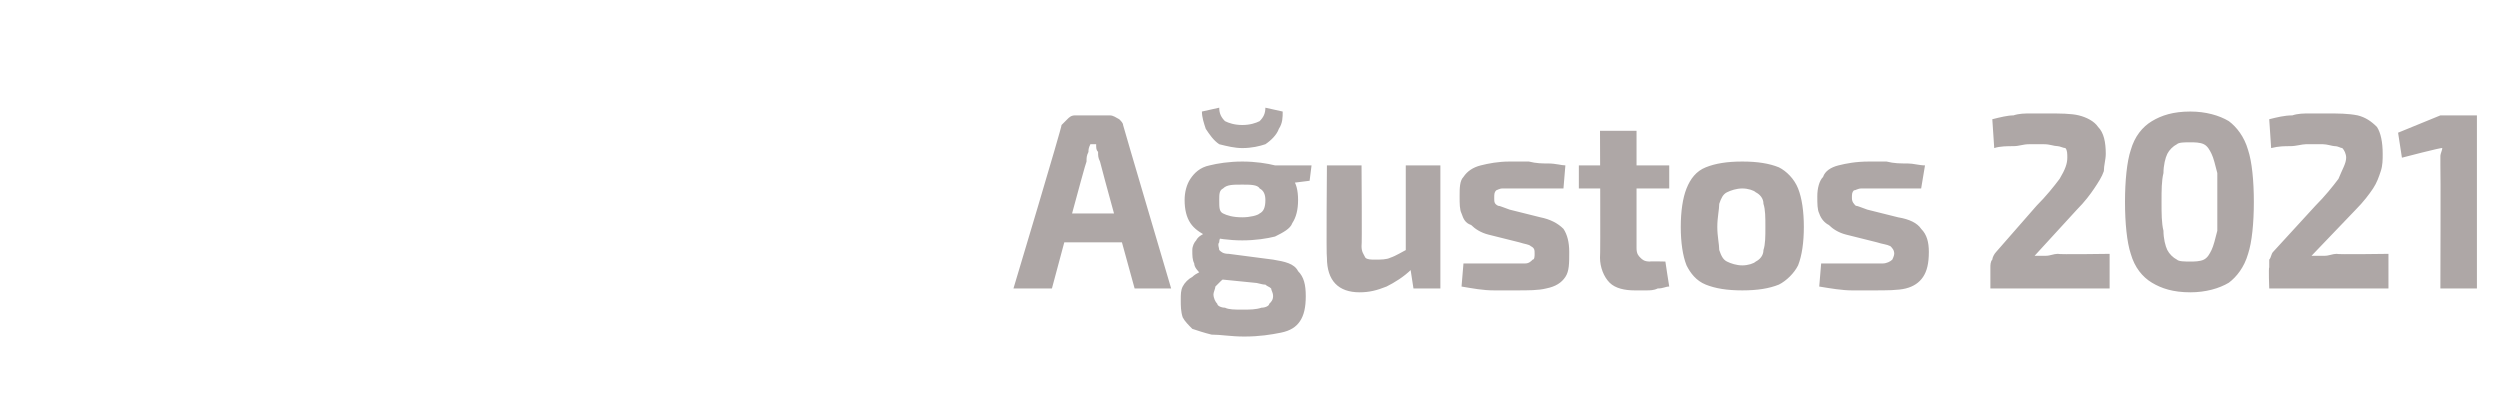 <?xml version="1.0" standalone="no"?><!DOCTYPE svg PUBLIC "-//W3C//DTD SVG 1.1//EN" "http://www.w3.org/Graphics/SVG/1.1/DTD/svg11.dtd"><svg xmlns="http://www.w3.org/2000/svg" version="1.1" width="130px" height="21.6px" viewBox="0 -2 130 21.6" style="top:-2px">  <desc>Ağustos 2021</desc>  <defs/>  <g id="Polygon46718">    <path d="M 57.7 4 C 57.9 4 58 4.1 58.2 4.2 C 58.3 4.3 58.4 4.4 58.4 4.5 C 58.4 4.54 60.9 13 60.9 13 L 59 13 C 59 13 57.18 6.4 57.2 6.4 C 57.1 6.2 57.1 6.1 57.1 5.9 C 57 5.8 57 5.7 57 5.5 C 57 5.5 56.7 5.5 56.7 5.5 C 56.6 5.7 56.6 5.8 56.6 5.9 C 56.5 6.1 56.5 6.2 56.5 6.4 C 56.46 6.4 54.7 13 54.7 13 L 52.7 13 C 52.7 13 55.24 4.54 55.2 4.5 C 55.3 4.4 55.4 4.3 55.5 4.2 C 55.6 4.1 55.7 4 55.9 4 C 55.9 4 57.7 4 57.7 4 Z M 59.1 9.1 L 59.1 10.6 L 54.6 10.6 L 54.6 9.1 L 59.1 9.1 Z M 64.6 6.4 C 65.3 6.4 65.9 6.5 66.3 6.6 C 66.7 6.7 67 7 67.2 7.3 C 67.4 7.5 67.5 7.9 67.5 8.4 C 67.5 8.9 67.4 9.3 67.2 9.6 C 67.1 9.9 66.7 10.1 66.3 10.3 C 65.9 10.4 65.3 10.5 64.6 10.5 C 63.9 10.5 63.3 10.4 62.8 10.3 C 62.4 10.1 62.1 9.9 61.9 9.6 C 61.7 9.3 61.6 8.9 61.6 8.4 C 61.6 8 61.7 7.6 61.9 7.3 C 62.1 7 62.4 6.7 62.9 6.6 C 63.3 6.5 63.9 6.4 64.6 6.4 Z M 64.6 7.6 C 64.1 7.6 63.8 7.6 63.6 7.8 C 63.4 7.9 63.4 8.1 63.4 8.4 C 63.4 8.8 63.4 9 63.6 9.1 C 63.8 9.2 64.1 9.3 64.6 9.3 C 65 9.3 65.4 9.2 65.5 9.1 C 65.7 9 65.8 8.8 65.8 8.4 C 65.8 8.1 65.7 7.9 65.5 7.8 C 65.4 7.6 65 7.6 64.6 7.6 Z M 68.2 6.6 L 68.1 7.4 L 66.5 7.6 L 66 6.6 L 68.2 6.6 Z M 62.7 10.1 C 62.7 10.1 63.6 10.2 63.6 10.2 C 63.5 10.3 63.4 10.4 63.4 10.6 C 63.3 10.7 63.4 10.9 63.4 11 C 63.5 11.1 63.6 11.2 63.9 11.2 C 63.9 11.2 66.2 11.5 66.2 11.5 C 66.8 11.6 67.3 11.7 67.5 12.1 C 67.8 12.4 67.9 12.8 67.9 13.4 C 67.9 14 67.8 14.4 67.6 14.7 C 67.4 15 67.1 15.2 66.6 15.3 C 66.1 15.4 65.5 15.5 64.7 15.5 C 64 15.5 63.5 15.4 63 15.4 C 62.6 15.3 62.3 15.2 62 15.1 C 61.8 14.9 61.6 14.7 61.5 14.5 C 61.4 14.2 61.4 13.9 61.4 13.6 C 61.4 13.3 61.4 13.1 61.5 12.9 C 61.6 12.7 61.8 12.5 62 12.4 C 62.2 12.2 62.5 12.1 62.9 11.9 C 62.91 11.93 63.8 11.6 63.8 11.6 L 64.5 11.9 C 64.5 11.9 64 12.21 64 12.2 C 63.8 12.4 63.6 12.5 63.5 12.6 C 63.4 12.7 63.3 12.8 63.2 12.9 C 63.2 13 63.1 13.2 63.1 13.3 C 63.1 13.5 63.2 13.7 63.3 13.8 C 63.3 13.9 63.5 14 63.7 14 C 63.9 14.1 64.2 14.1 64.6 14.1 C 65 14.1 65.3 14.1 65.6 14 C 65.8 14 66 13.9 66 13.8 C 66.1 13.7 66.2 13.6 66.2 13.4 C 66.2 13.2 66.1 13.1 66.1 13 C 66 12.9 65.9 12.9 65.8 12.8 C 65.6 12.8 65.4 12.7 65.2 12.7 C 65.2 12.7 63.2 12.5 63.2 12.5 C 62.9 12.5 62.6 12.4 62.4 12.2 C 62.3 12.1 62.1 11.9 62.1 11.7 C 62 11.5 62 11.3 62 11 C 62 10.8 62.1 10.6 62.2 10.5 C 62.3 10.3 62.5 10.2 62.7 10.1 Z M 65.8 3.6 C 65.8 3.6 66.7 3.8 66.7 3.8 C 66.7 4.1 66.7 4.4 66.5 4.7 C 66.4 5 66.1 5.3 65.8 5.5 C 65.5 5.6 65.1 5.7 64.6 5.7 C 64.2 5.7 63.8 5.6 63.4 5.5 C 63.1 5.3 62.9 5 62.7 4.7 C 62.6 4.4 62.5 4.1 62.5 3.8 C 62.5 3.8 63.4 3.6 63.4 3.6 C 63.4 3.9 63.5 4.1 63.7 4.3 C 63.9 4.4 64.2 4.5 64.6 4.5 C 65 4.5 65.3 4.4 65.5 4.3 C 65.7 4.1 65.8 3.9 65.8 3.6 Z M 70.8 6.6 C 70.8 6.6 70.83 10.79 70.8 10.8 C 70.8 11.1 70.9 11.2 71 11.4 C 71.1 11.5 71.3 11.5 71.5 11.5 C 71.8 11.5 72.1 11.5 72.3 11.4 C 72.6 11.3 72.9 11.1 73.3 10.9 C 73.3 10.9 73.4 12 73.4 12 C 73 12.4 72.5 12.7 72.1 12.9 C 71.6 13.1 71.2 13.2 70.7 13.2 C 69.6 13.2 69 12.6 69 11.4 C 68.96 11.37 69 6.6 69 6.6 L 70.8 6.6 Z M 74.9 6.6 L 74.9 13 L 73.5 13 L 73.3 11.7 L 73.1 11.5 L 73.1 6.6 L 74.9 6.6 Z M 78.5 6.4 C 78.8 6.4 79.2 6.4 79.5 6.4 C 79.9 6.5 80.2 6.5 80.5 6.5 C 80.9 6.5 81.2 6.6 81.4 6.6 C 81.4 6.6 81.3 7.8 81.3 7.8 C 80.9 7.8 80.5 7.8 80.1 7.8 C 79.7 7.8 79.3 7.8 78.9 7.8 C 78.6 7.8 78.3 7.8 78.1 7.8 C 78 7.8 77.8 7.9 77.8 7.9 C 77.7 8 77.7 8.1 77.7 8.3 C 77.7 8.5 77.7 8.6 77.9 8.7 C 78 8.7 78.2 8.8 78.5 8.9 C 78.5 8.9 80.1 9.3 80.1 9.3 C 80.6 9.4 81 9.6 81.3 9.9 C 81.5 10.2 81.6 10.6 81.6 11.1 C 81.6 11.7 81.6 12.1 81.4 12.4 C 81.2 12.7 80.9 12.9 80.4 13 C 80 13.1 79.5 13.1 78.8 13.1 C 78.6 13.1 78.2 13.1 77.7 13.1 C 77.1 13.1 76.6 13 76 12.9 C 76 12.9 76.1 11.7 76.1 11.7 C 76.2 11.7 76.4 11.7 76.7 11.7 C 76.9 11.7 77.2 11.7 77.4 11.7 C 77.7 11.7 78 11.7 78.3 11.7 C 78.7 11.7 79 11.7 79.3 11.7 C 79.5 11.7 79.6 11.6 79.7 11.5 C 79.8 11.5 79.8 11.3 79.8 11.2 C 79.8 11 79.8 10.9 79.6 10.8 C 79.5 10.7 79.3 10.7 79 10.6 C 79 10.6 77.4 10.2 77.4 10.2 C 77 10.1 76.7 9.9 76.5 9.7 C 76.2 9.6 76.1 9.4 76 9.1 C 75.9 8.9 75.9 8.6 75.9 8.2 C 75.9 7.8 75.9 7.4 76.1 7.2 C 76.3 6.9 76.6 6.7 77 6.6 C 77.4 6.5 77.9 6.4 78.5 6.4 Z M 85.1 4.8 C 85.1 4.8 85.1 10.93 85.1 10.9 C 85.1 11.2 85.2 11.3 85.3 11.4 C 85.4 11.5 85.5 11.6 85.8 11.6 C 85.78 11.58 86.6 11.6 86.6 11.6 C 86.6 11.6 86.79 12.88 86.8 12.9 C 86.6 12.9 86.5 13 86.2 13 C 86 13.1 85.8 13.1 85.6 13.1 C 85.4 13.1 85.2 13.1 85 13.1 C 84.5 13.1 84 13 83.7 12.7 C 83.4 12.4 83.2 11.9 83.2 11.4 C 83.23 11.36 83.2 4.8 83.2 4.8 L 85.1 4.8 Z M 86.8 6.6 L 86.8 7.8 L 82.1 7.8 L 82.1 6.6 L 83.3 6.6 L 86.8 6.6 Z M 90.6 6.4 C 91.4 6.4 92 6.5 92.5 6.7 C 92.9 6.9 93.3 7.3 93.5 7.8 C 93.7 8.3 93.8 9 93.8 9.8 C 93.8 10.6 93.7 11.3 93.5 11.8 C 93.3 12.2 92.9 12.6 92.5 12.8 C 92 13 91.4 13.1 90.6 13.1 C 89.8 13.1 89.2 13 88.7 12.8 C 88.2 12.6 87.9 12.2 87.7 11.8 C 87.5 11.3 87.4 10.6 87.4 9.8 C 87.4 9 87.5 8.3 87.7 7.8 C 87.9 7.3 88.2 6.9 88.7 6.7 C 89.2 6.5 89.8 6.4 90.6 6.4 Z M 90.6 7.8 C 90.3 7.8 90 7.9 89.8 8 C 89.6 8.1 89.5 8.3 89.4 8.6 C 89.4 8.9 89.3 9.3 89.3 9.8 C 89.3 10.3 89.4 10.7 89.4 11 C 89.5 11.3 89.6 11.5 89.8 11.6 C 90 11.7 90.3 11.8 90.6 11.8 C 90.9 11.8 91.2 11.7 91.3 11.6 C 91.5 11.5 91.7 11.3 91.7 11 C 91.8 10.7 91.8 10.3 91.8 9.8 C 91.8 9.3 91.8 8.9 91.7 8.6 C 91.7 8.3 91.5 8.1 91.3 8 C 91.2 7.9 90.9 7.8 90.6 7.8 Z M 97.2 6.4 C 97.5 6.4 97.8 6.4 98.1 6.4 C 98.5 6.5 98.8 6.5 99.2 6.5 C 99.5 6.5 99.8 6.6 100.1 6.6 C 100.1 6.6 99.9 7.8 99.9 7.8 C 99.5 7.8 99.1 7.8 98.7 7.8 C 98.3 7.8 97.9 7.8 97.5 7.8 C 97.2 7.8 97 7.8 96.8 7.8 C 96.6 7.8 96.5 7.9 96.4 7.9 C 96.3 8 96.3 8.1 96.3 8.3 C 96.3 8.5 96.4 8.6 96.5 8.7 C 96.6 8.7 96.8 8.8 97.1 8.9 C 97.1 8.9 98.7 9.3 98.7 9.3 C 99.3 9.4 99.7 9.6 99.9 9.9 C 100.2 10.2 100.3 10.6 100.3 11.1 C 100.3 11.7 100.2 12.1 100 12.4 C 99.8 12.7 99.5 12.9 99.1 13 C 98.7 13.1 98.1 13.1 97.4 13.1 C 97.2 13.1 96.8 13.1 96.3 13.1 C 95.8 13.1 95.2 13 94.6 12.9 C 94.6 12.9 94.7 11.7 94.7 11.7 C 94.9 11.7 95.1 11.7 95.3 11.7 C 95.5 11.7 95.8 11.7 96.1 11.7 C 96.3 11.7 96.6 11.7 96.9 11.7 C 97.3 11.7 97.7 11.7 97.9 11.7 C 98.1 11.7 98.3 11.6 98.4 11.5 C 98.4 11.5 98.5 11.3 98.5 11.2 C 98.5 11 98.4 10.9 98.3 10.8 C 98.1 10.7 97.9 10.7 97.6 10.6 C 97.6 10.6 96 10.2 96 10.2 C 95.6 10.1 95.3 9.9 95.1 9.7 C 94.9 9.6 94.7 9.4 94.6 9.1 C 94.5 8.9 94.5 8.6 94.5 8.2 C 94.5 7.8 94.6 7.4 94.8 7.2 C 94.9 6.9 95.2 6.7 95.6 6.6 C 96 6.5 96.5 6.4 97.2 6.4 Z M 106.5 3.9 C 107.1 3.9 107.7 3.9 108.1 4 C 108.5 4.1 108.9 4.3 109.1 4.6 C 109.4 4.9 109.5 5.4 109.5 6 C 109.5 6.3 109.4 6.6 109.4 6.9 C 109.3 7.2 109.1 7.5 108.9 7.8 C 108.7 8.1 108.4 8.5 108 8.9 C 108 8.9 105.8 11.3 105.8 11.3 C 106 11.3 106.2 11.3 106.4 11.3 C 106.6 11.3 106.8 11.2 107 11.2 C 107.04 11.24 109.7 11.2 109.7 11.2 L 109.7 13 L 103.5 13 C 103.5 13 103.5 11.92 103.5 11.9 C 103.5 11.8 103.5 11.6 103.6 11.5 C 103.6 11.4 103.7 11.2 103.8 11.1 C 103.8 11.1 105.9 8.7 105.9 8.7 C 106.4 8.2 106.8 7.7 107.1 7.3 C 107.4 6.8 107.5 6.5 107.5 6.2 C 107.5 6 107.5 5.8 107.4 5.7 C 107.3 5.7 107.1 5.6 107 5.6 C 106.8 5.6 106.6 5.5 106.3 5.5 C 106 5.5 105.7 5.5 105.5 5.5 C 105.2 5.5 105 5.6 104.7 5.6 C 104.4 5.6 104 5.6 103.7 5.7 C 103.7 5.7 103.6 4.2 103.6 4.2 C 104 4.1 104.4 4 104.7 4 C 105 3.9 105.3 3.9 105.6 3.9 C 105.9 3.9 106.2 3.9 106.5 3.9 Z M 113.9 3.8 C 114.7 3.8 115.4 4 115.9 4.3 C 116.3 4.6 116.7 5.1 116.9 5.8 C 117.1 6.4 117.2 7.4 117.2 8.5 C 117.2 9.6 117.1 10.6 116.9 11.2 C 116.7 11.9 116.3 12.4 115.9 12.7 C 115.4 13 114.7 13.2 113.9 13.2 C 113 13.2 112.4 13 111.9 12.7 C 111.4 12.4 111 11.9 110.8 11.2 C 110.6 10.6 110.5 9.6 110.5 8.5 C 110.5 7.4 110.6 6.4 110.8 5.8 C 111 5.1 111.4 4.6 111.9 4.3 C 112.4 4 113 3.8 113.9 3.8 Z M 113.9 5.4 C 113.6 5.4 113.3 5.4 113.2 5.5 C 113 5.6 112.8 5.8 112.7 6 C 112.6 6.2 112.5 6.6 112.5 7 C 112.4 7.4 112.4 7.9 112.4 8.5 C 112.4 9.1 112.4 9.6 112.5 10 C 112.5 10.4 112.6 10.8 112.7 11 C 112.8 11.2 113 11.4 113.2 11.5 C 113.3 11.6 113.6 11.6 113.9 11.6 C 114.1 11.6 114.4 11.6 114.6 11.5 C 114.8 11.4 114.9 11.2 115 11 C 115.1 10.8 115.2 10.4 115.3 10 C 115.3 9.6 115.3 9.1 115.3 8.5 C 115.3 7.9 115.3 7.4 115.3 7 C 115.2 6.6 115.1 6.2 115 6 C 114.9 5.8 114.8 5.6 114.6 5.5 C 114.4 5.4 114.1 5.4 113.9 5.4 Z M 121 3.9 C 121.6 3.9 122.1 3.9 122.6 4 C 123 4.1 123.3 4.3 123.6 4.6 C 123.8 4.9 123.9 5.4 123.9 6 C 123.9 6.3 123.9 6.6 123.8 6.9 C 123.7 7.2 123.6 7.5 123.4 7.8 C 123.2 8.1 122.9 8.5 122.5 8.9 C 122.5 8.9 120.2 11.3 120.2 11.3 C 120.4 11.3 120.6 11.3 120.9 11.3 C 121.1 11.3 121.3 11.2 121.5 11.2 C 121.5 11.24 124.2 11.2 124.2 11.2 L 124.2 13 L 118 13 C 118 13 117.96 11.92 118 11.9 C 118 11.8 118 11.6 118 11.5 C 118.1 11.4 118.1 11.2 118.2 11.1 C 118.2 11.1 120.4 8.7 120.4 8.7 C 120.9 8.2 121.3 7.7 121.6 7.3 C 121.8 6.8 122 6.5 122 6.2 C 122 6 121.9 5.8 121.8 5.7 C 121.7 5.7 121.6 5.6 121.4 5.6 C 121.3 5.6 121 5.5 120.8 5.5 C 120.5 5.5 120.2 5.5 119.9 5.5 C 119.7 5.5 119.4 5.6 119.1 5.6 C 118.8 5.6 118.5 5.6 118.1 5.7 C 118.1 5.7 118 4.2 118 4.2 C 118.4 4.1 118.8 4 119.2 4 C 119.5 3.9 119.8 3.9 120.1 3.9 C 120.4 3.9 120.7 3.9 121 3.9 Z M 128.8 4 L 128.8 13 L 126.9 13 C 126.9 13 126.92 6.63 126.9 6.6 C 126.9 6.5 126.9 6.3 126.9 6.1 C 126.9 6 127 5.8 127 5.7 C 127 5.65 124.9 6.2 124.9 6.2 L 124.7 4.9 L 126.9 4 L 128.8 4 Z " stroke="none" fill="#aea7a6"/>  </g></svg>